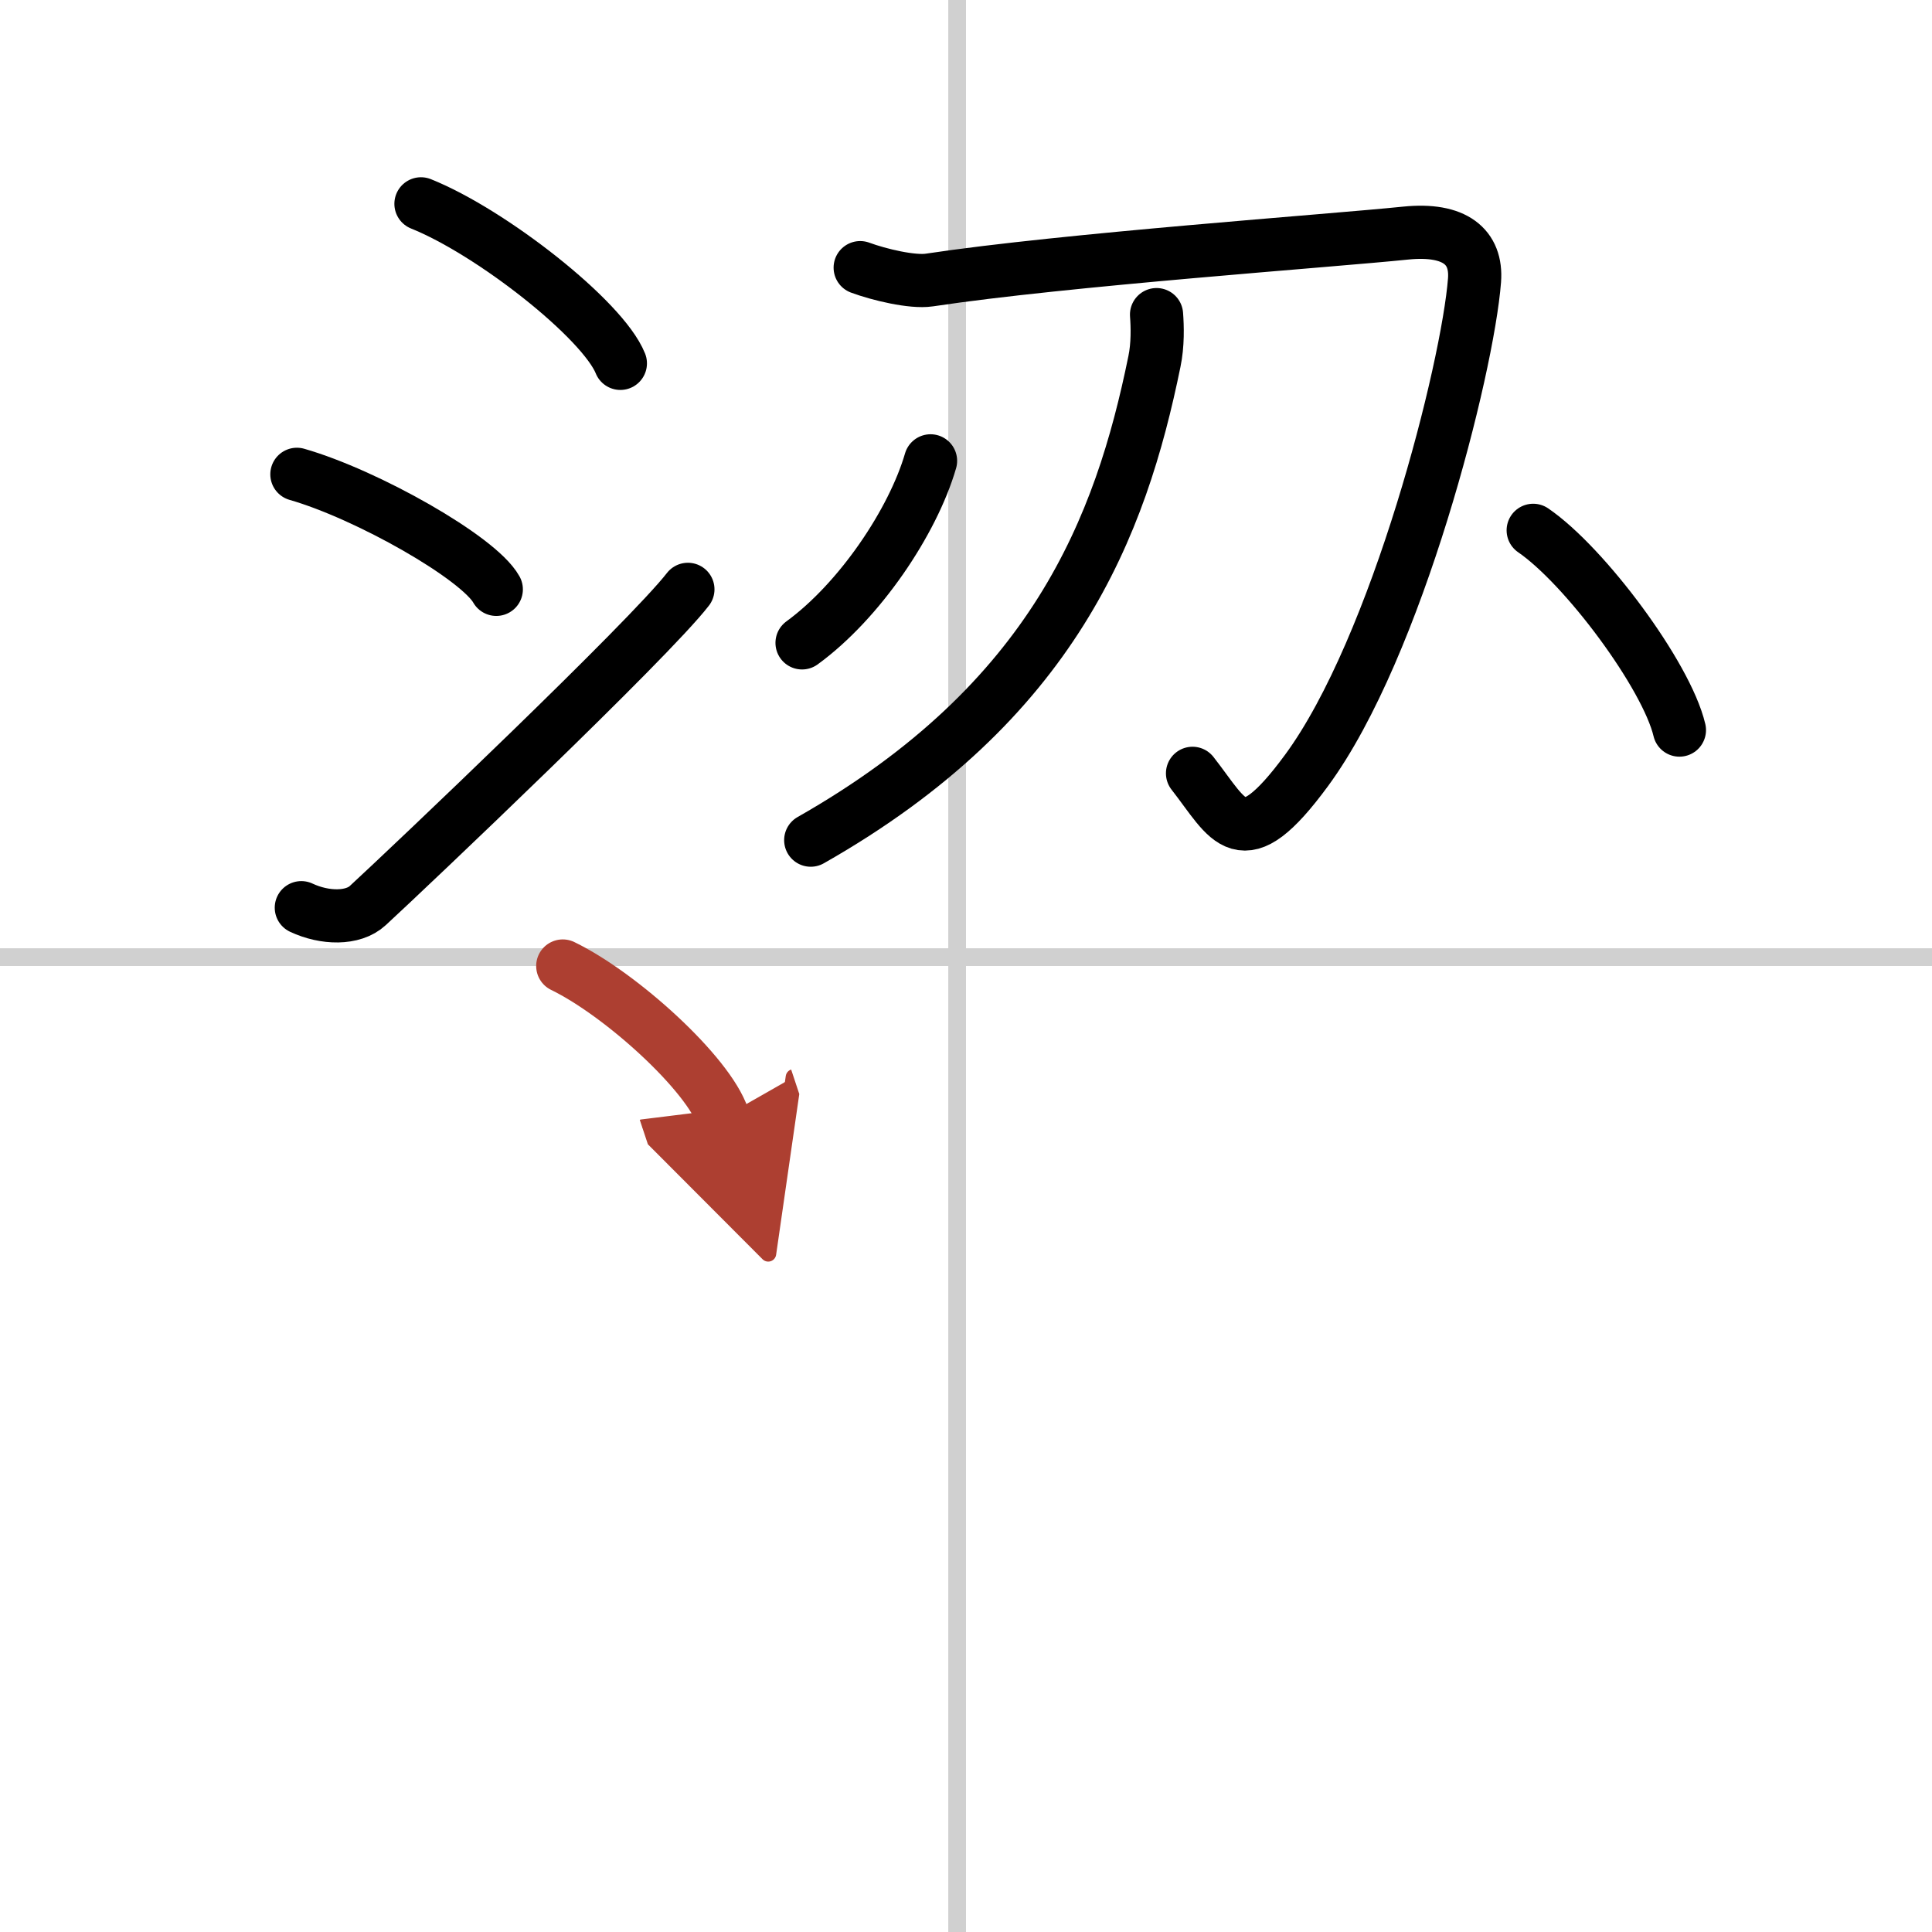 <svg width="400" height="400" viewBox="0 0 109 109" xmlns="http://www.w3.org/2000/svg"><defs><marker id="a" markerWidth="4" orient="auto" refX="1" refY="5" viewBox="0 0 10 10"><polyline points="0 0 10 5 0 10 1 5" fill="#ad3f31" stroke="#ad3f31"/></marker></defs><g fill="none" stroke="#000" stroke-linecap="round" stroke-linejoin="round" stroke-width="3"><rect width="100%" height="100%" fill="#fff" stroke="#fff"/><line x1="54" x2="54" y2="109" stroke="#d0d0d0" stroke-width="1"/><line x2="109" y1="54" y2="54" stroke="#d0d0d0" stroke-width="1"/><path d="m23.75 11.5c3.97 1.59 10.26 6.53 11.25 9"/><path d="m16.75 26.76c3.97 1.14 10.26 4.71 11.25 6.49"/><path d="m17 51.21c1.32 0.62 2.92 0.65 3.75-0.12 2.43-2.24 15.85-14.98 18.06-17.84"/><path d="m48.53 15.1c1.08 0.4 2.95 0.84 3.89 0.7 7.7-1.16 22.62-2.21 26.89-2.65 2.78-0.28 4.02 0.78 3.88 2.66-0.38 4.96-4.36 20.7-9.48 27.66-3.7 5.03-4.33 2.84-6.43 0.16"/><path d="m65.25 17.75c0.05 0.66 0.08 1.7-0.12 2.65-1.9 9.3-5.66 19.2-19.39 27"/><path d="m52.5 26c-1 3.44-4 7.9-7.25 10.27"/><path d="m86.5 29.92c2.91 1.99 7.52 8.18 8.25 11.27"/><path d="m31.75 54.5c3.28 1.59 8.22 6.07 9.04 8.54" marker-end="url(#a)" stroke="#ad3f31"/></g></svg>
